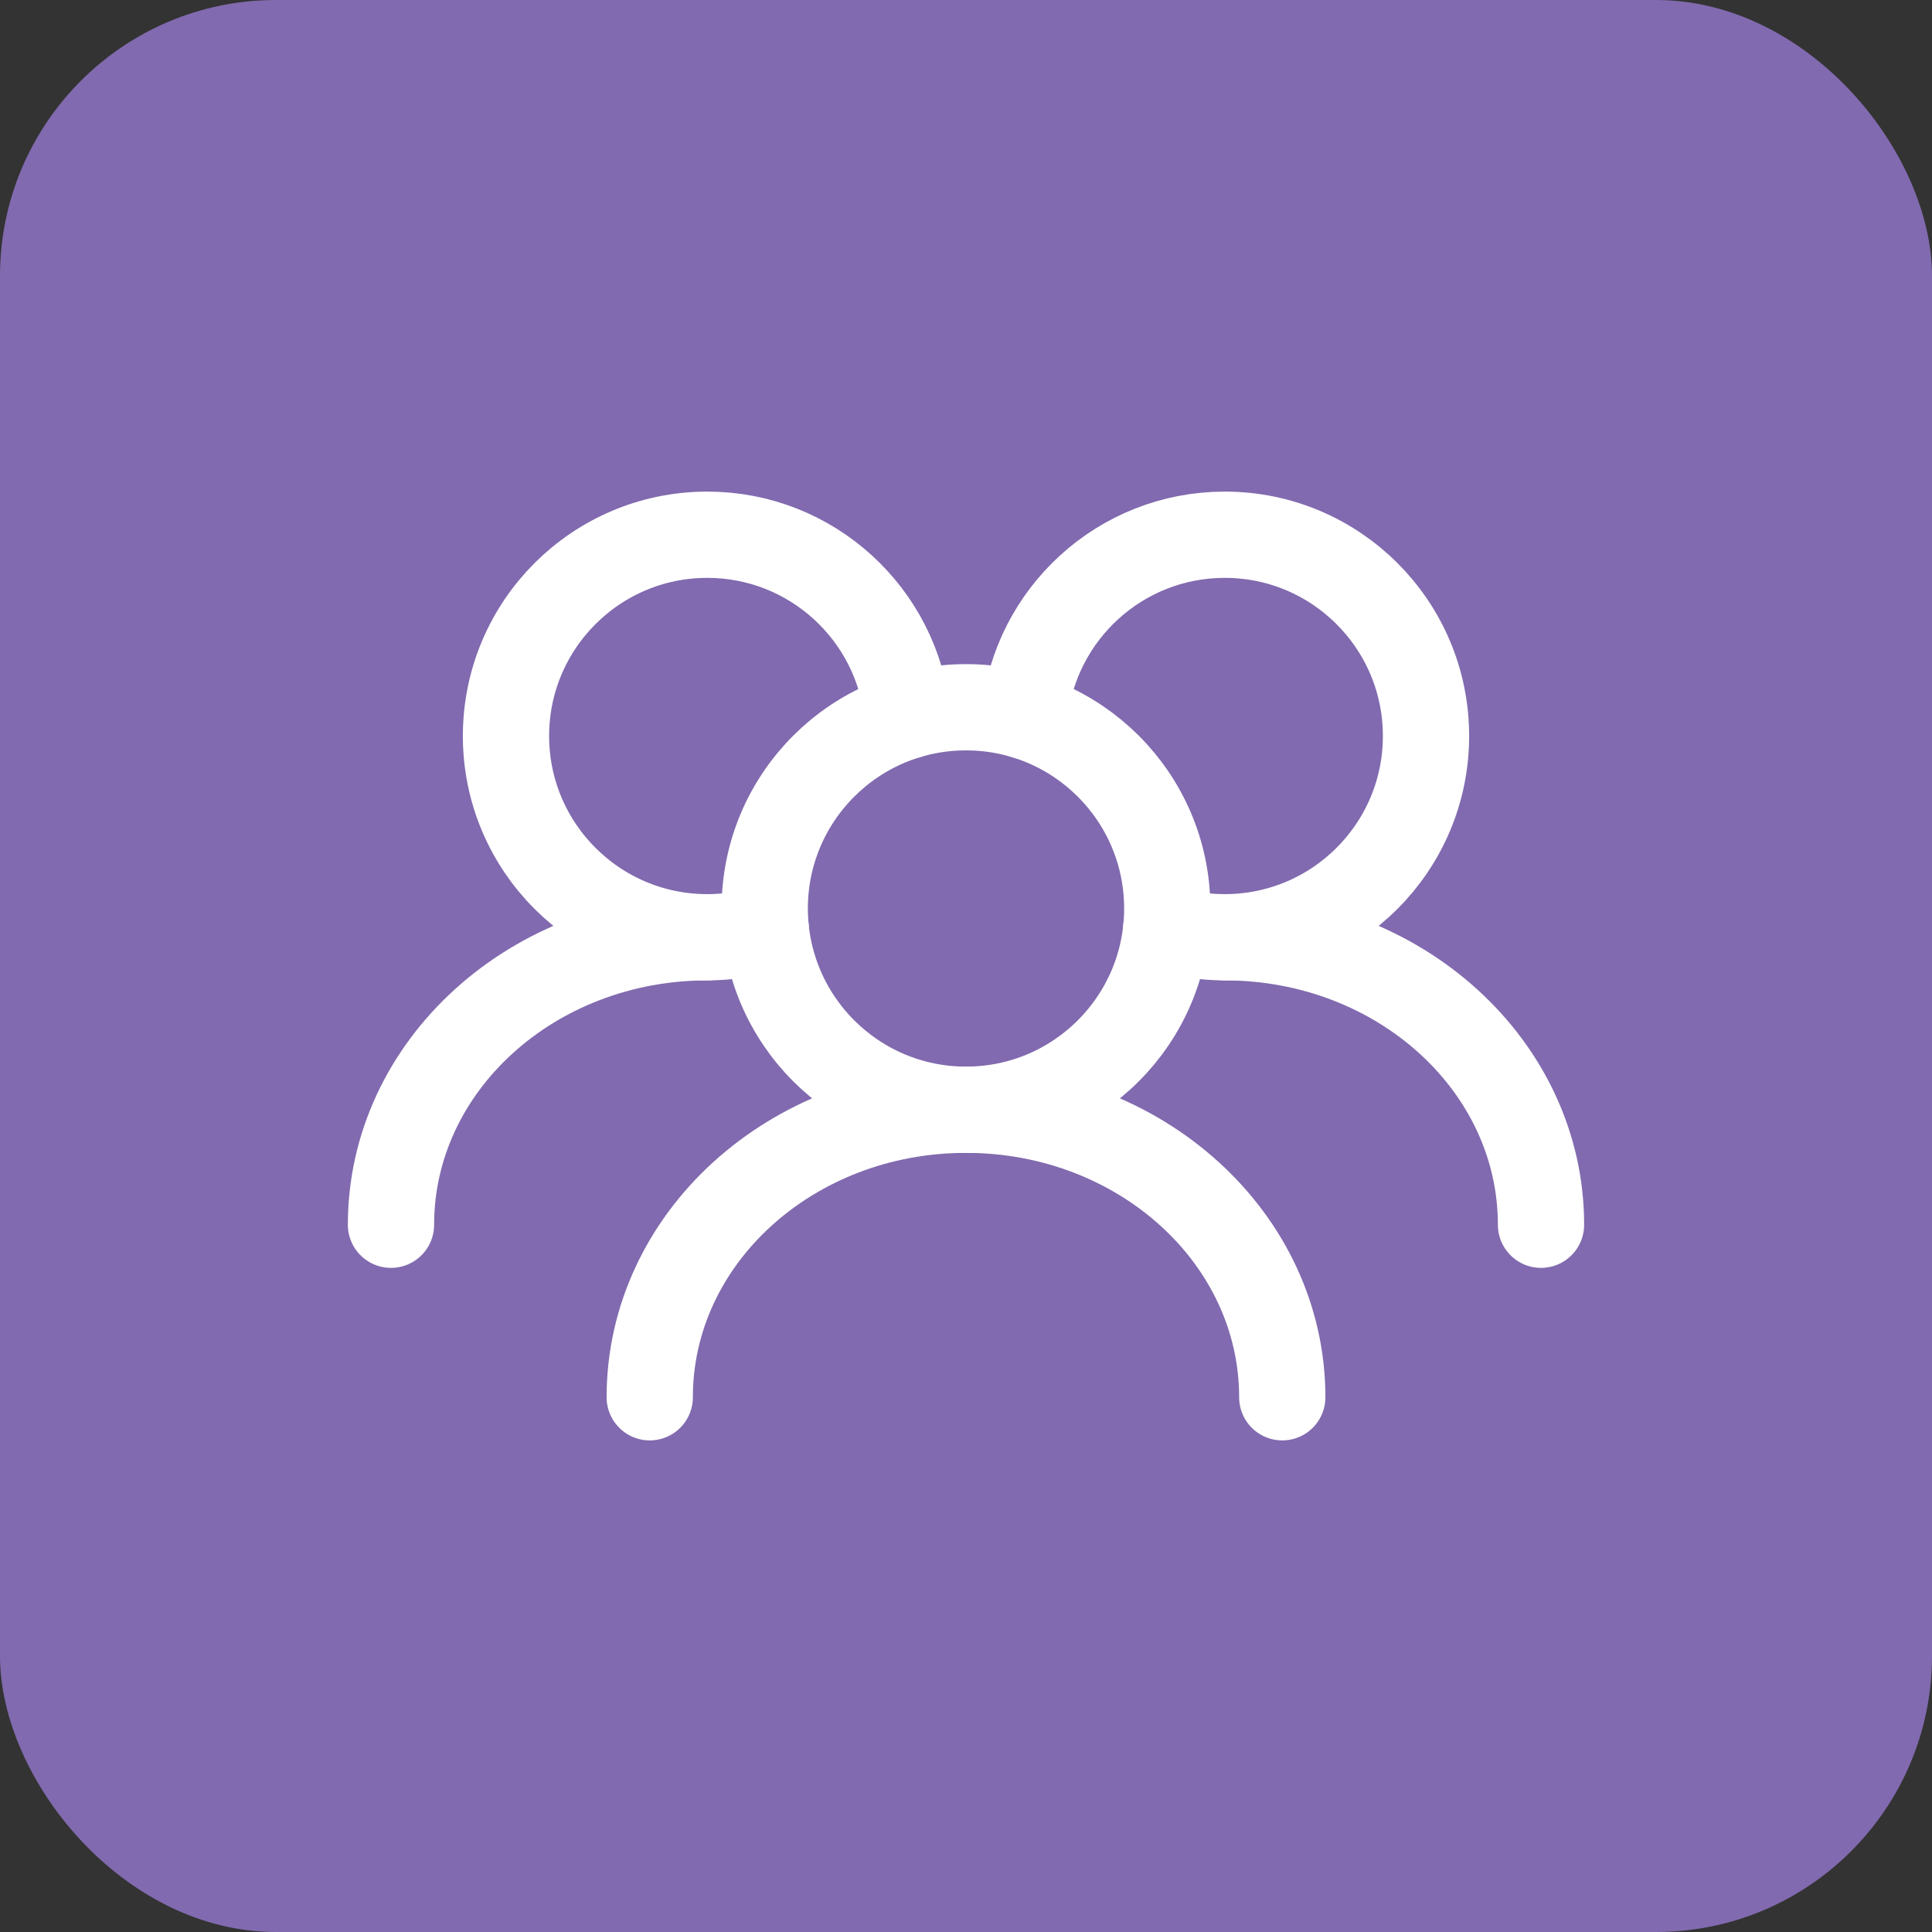 <?xml version="1.0" encoding="utf-8"?>
<svg xmlns="http://www.w3.org/2000/svg" fill="none" height="100%" overflow="visible" preserveAspectRatio="none" style="display: block;" viewBox="0 0 40 40" width="100%">
<rect x="0" y="0" width="40" height="40" fill="#333333" stroke="none"/>
<g id="Frame 1000009769">
<rect fill="#816AAF" height="40" rx="5.714" width="40"/>
<g id="user-group">
<path d="M24.167 18.809C24.167 16.508 22.301 14.643 20 14.643C17.699 14.643 15.833 16.508 15.833 18.809C15.833 21.111 17.699 22.976 20 22.976C22.301 22.976 24.167 21.111 24.167 18.809Z" id="Vector" stroke="white" stroke-linecap="round" stroke-width="1.786"/>
<path d="M24.146 19.226C24.529 19.342 24.936 19.405 25.357 19.405C27.658 19.405 29.524 17.539 29.524 15.238C29.524 12.937 27.658 11.071 25.357 11.071C23.197 11.071 21.42 12.716 21.211 14.822" id="Vector_2" stroke="white" stroke-linecap="round" stroke-width="1.786"/>
<path d="M18.789 14.822C18.58 12.716 16.803 11.071 14.643 11.071C12.342 11.071 10.476 12.937 10.476 15.238C10.476 17.539 12.342 19.405 14.643 19.405C15.064 19.405 15.471 19.342 15.854 19.226" id="Vector_3" stroke="white" stroke-linecap="round" stroke-width="1.786"/>
<path d="M31.905 25.357C31.905 22.07 28.973 19.405 25.357 19.405" id="Vector_4" stroke="white" stroke-linecap="round" stroke-width="1.786"/>
<path d="M26.548 28.929C26.548 25.641 23.616 22.976 20 22.976C16.384 22.976 13.452 25.641 13.452 28.929" id="Vector_5" stroke="white" stroke-linecap="round" stroke-width="1.786"/>
<path d="M14.643 19.405C11.027 19.405 8.095 22.07 8.095 25.357" id="Vector_6" stroke="white" stroke-linecap="round" stroke-width="1.786"/>
</g>
</g>
</svg>